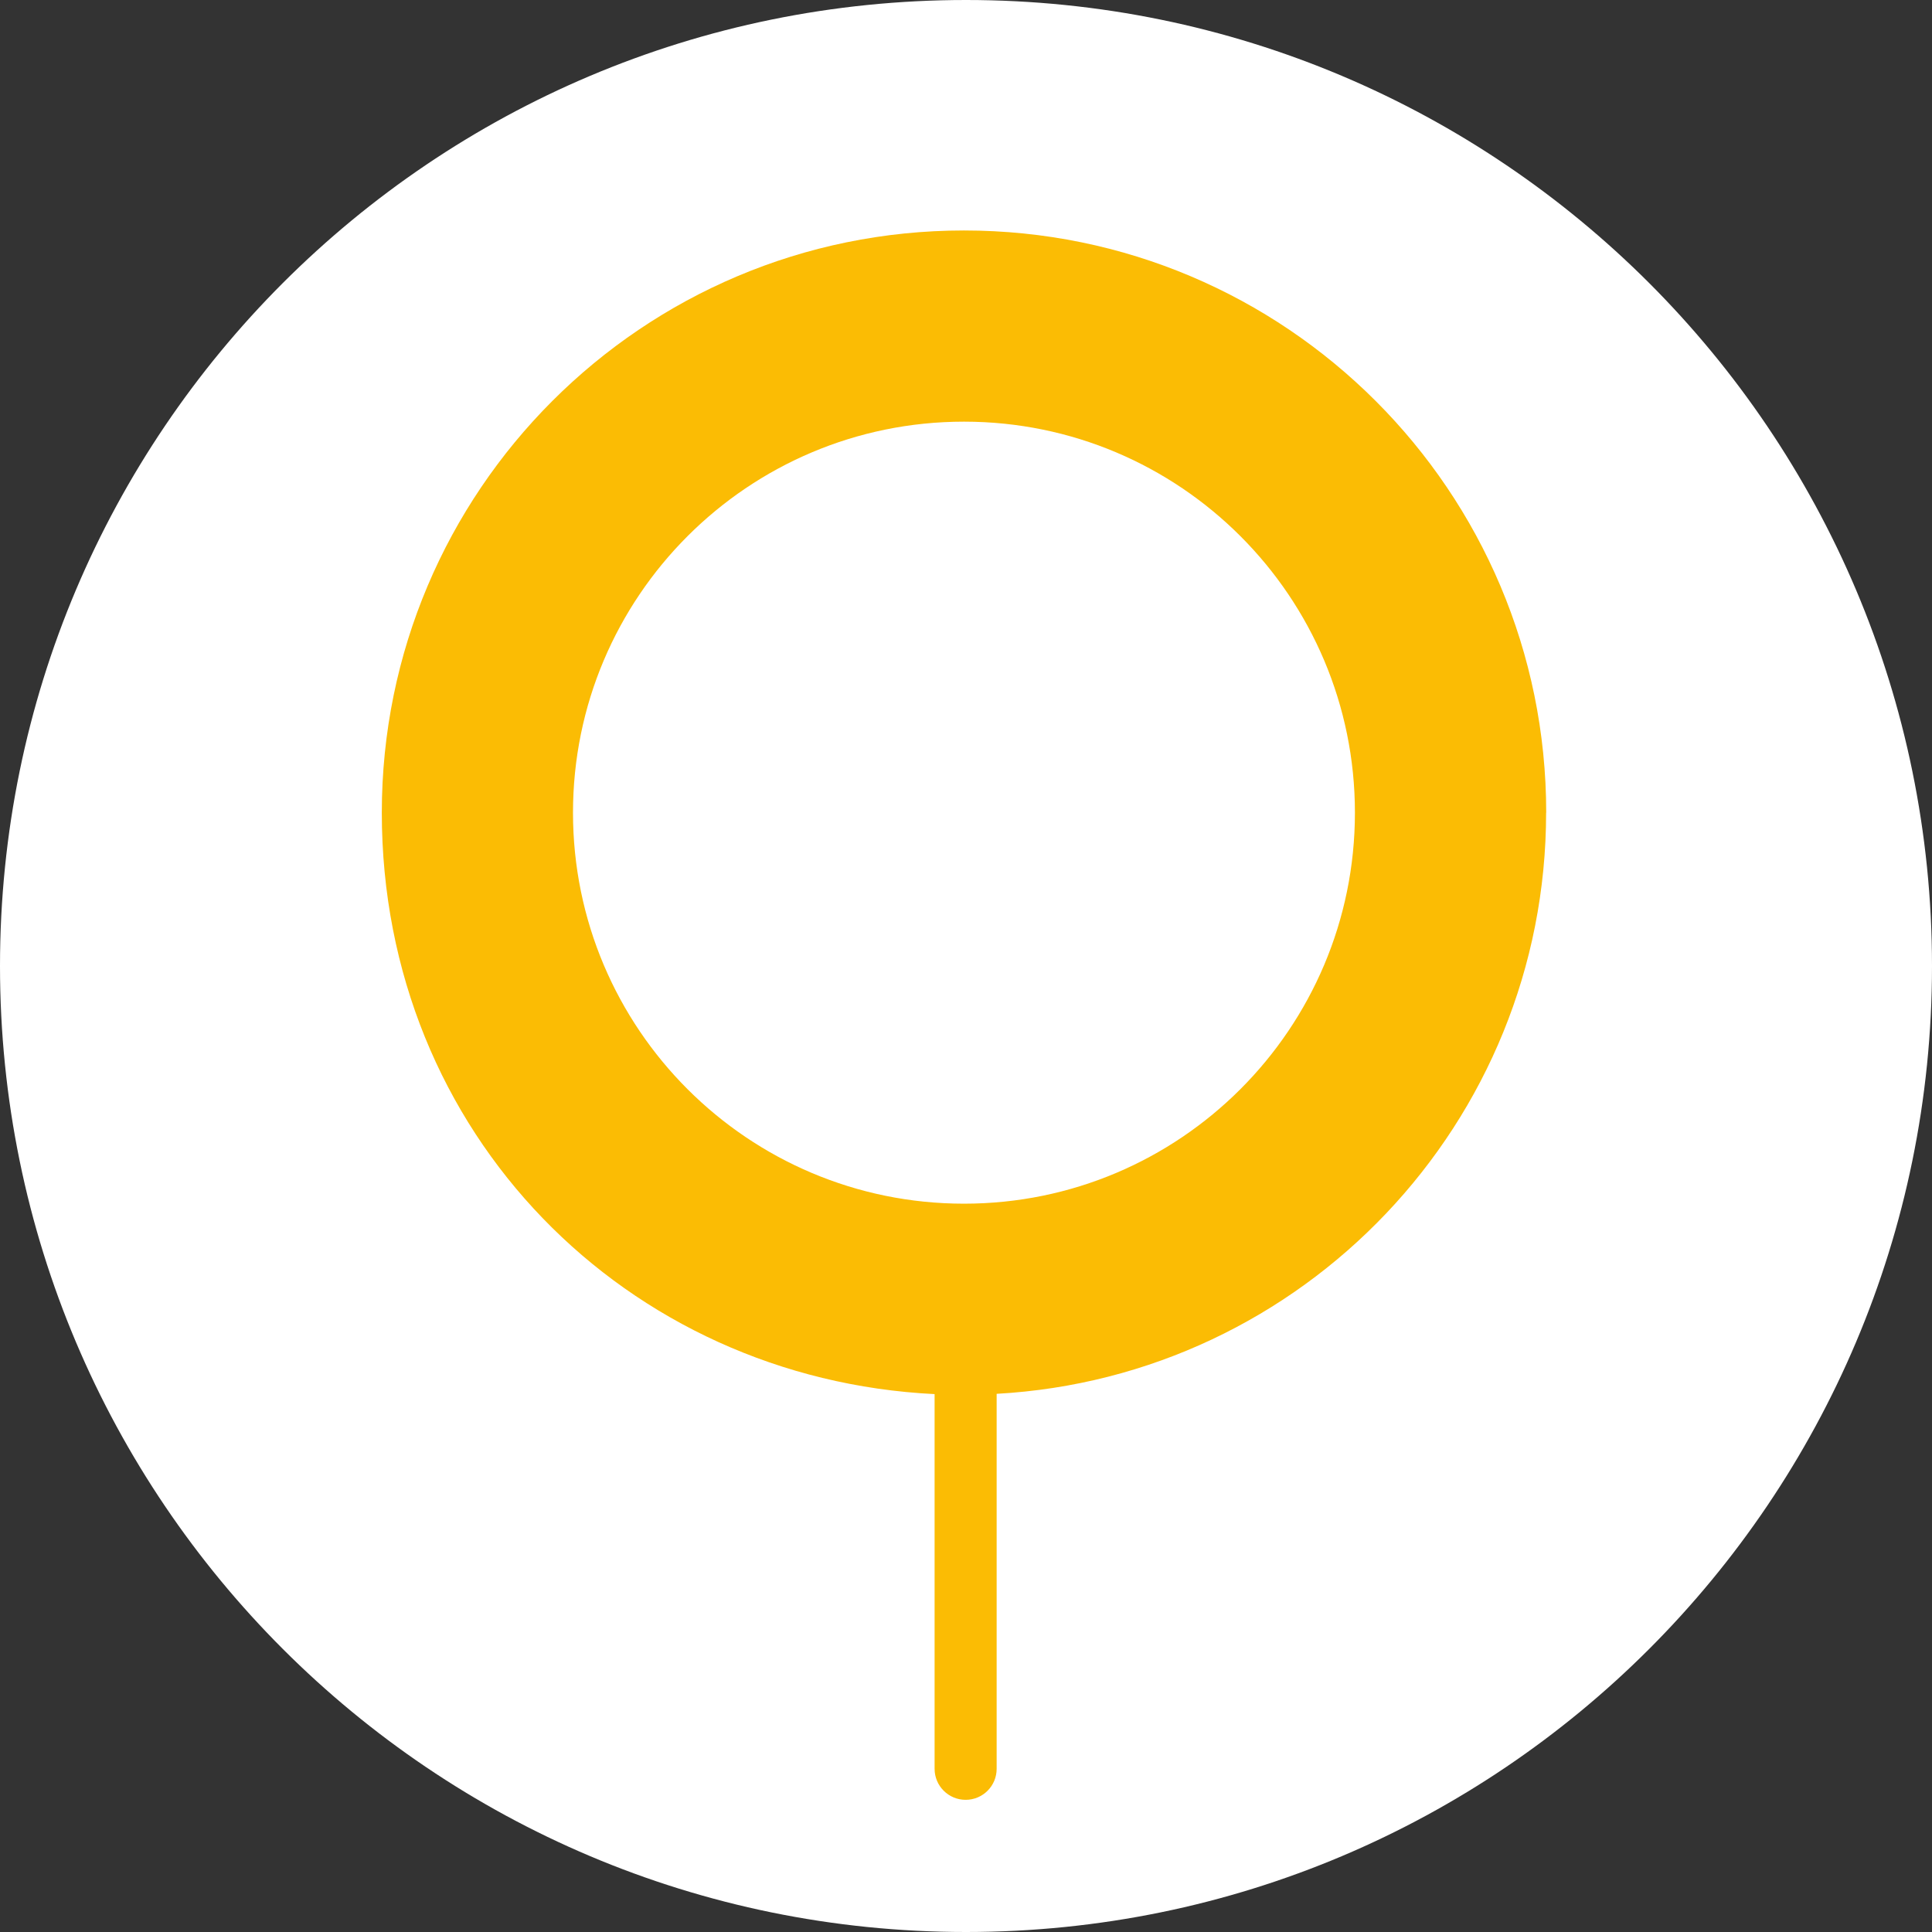 <?xml version="1.0" encoding="UTF-8"?><svg id="_レイヤー_2" xmlns="http://www.w3.org/2000/svg" viewBox="0 0 203.62 203.62"><rect x="0" y="0" width="203.62" height="203.62" fill="#333333" stroke="none"/><defs><style>.cls-1{fill:#fff0;}.cls-1,.cls-2{stroke-width:0px;}.cls-2{fill:#fbbc04;}</style></defs><g id="_レイヤー_1-2"><path class="cls-1" d="m203.62,101.81C203.62,45.58,158.04,0,101.81,0S0,45.58,0,101.81s45.58,101.81,101.81,101.81,101.81-45.58,101.81-101.81Z"/><path class="cls-2" d="m162.96,85.65c0-33.89-27.47-61.36-61.36-61.36s-61.36,27.47-61.36,61.36,25.81,59.67,58.26,61.28v39.49c0,1.8,1.46,3.27,3.27,3.27s3.27-1.46,3.27-3.27v-39.52c32.29-1.79,57.91-28.53,57.91-61.26Zm-61.36,41.21c-22.76,0-41.21-18.45-41.21-41.21s18.45-41.21,41.21-41.21,41.2,18.45,41.2,41.21-18.45,41.21-41.2,41.21Z"/></g></svg>